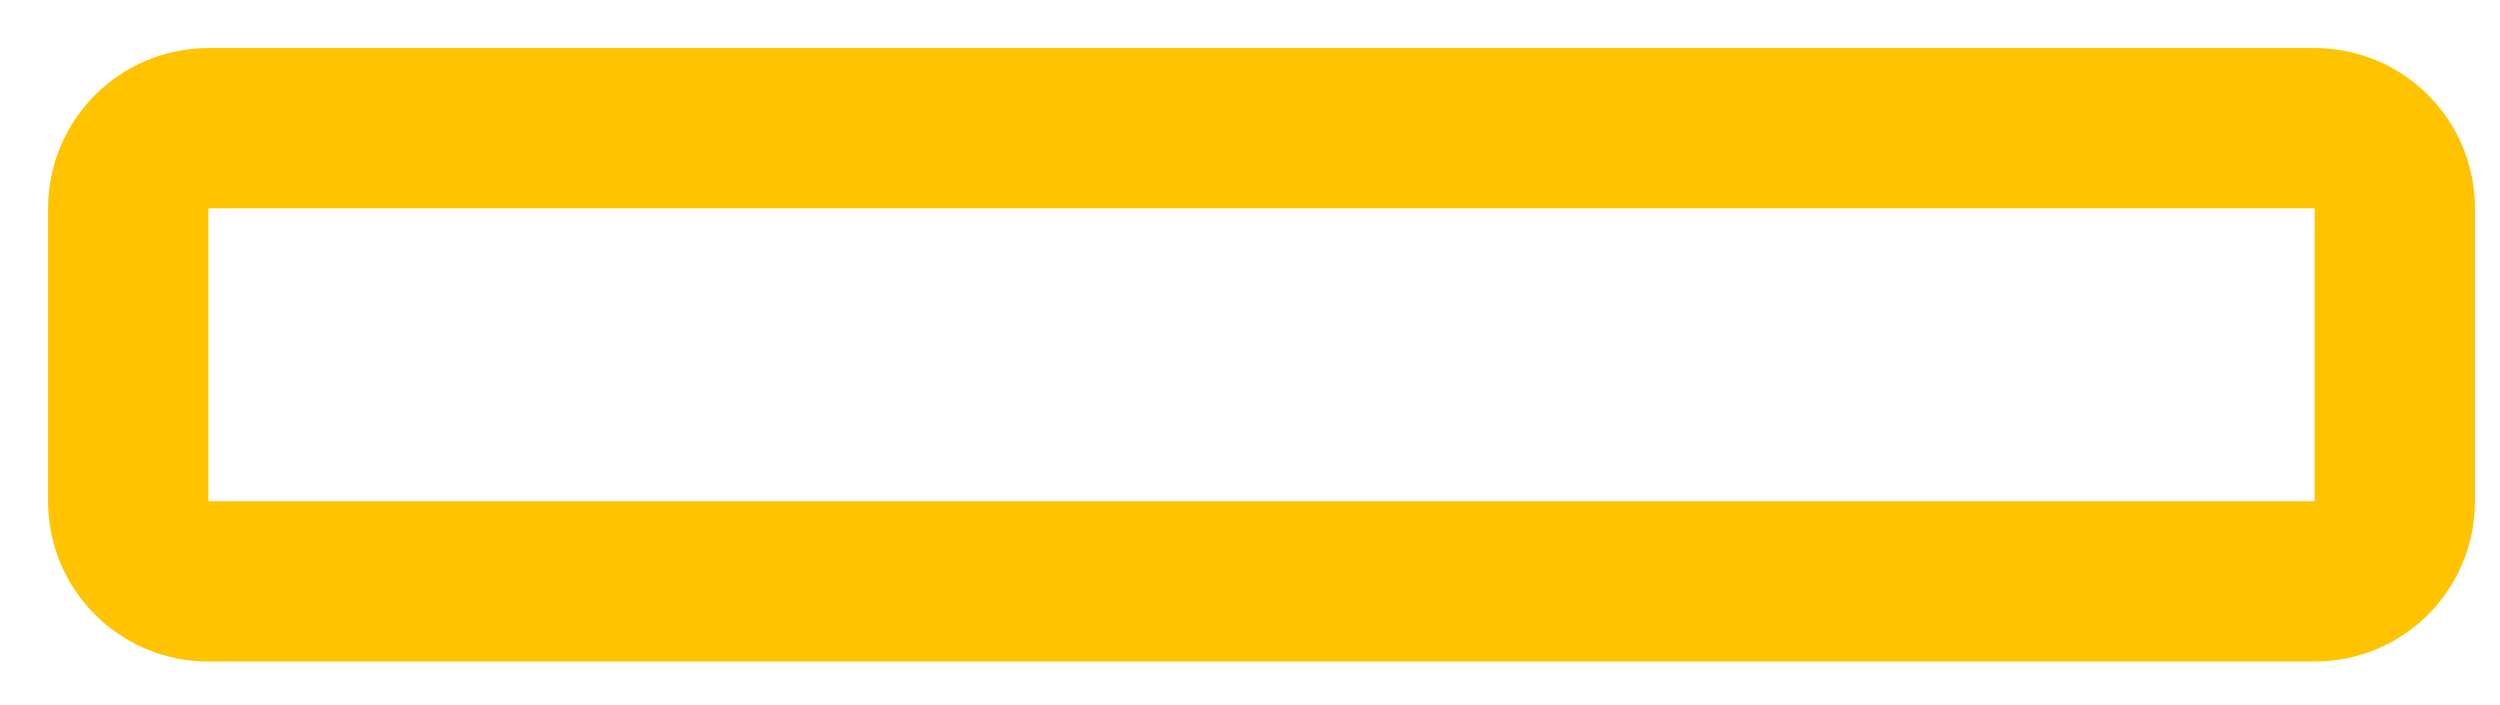 <?xml version="1.0" encoding="utf-8"?>
<svg xmlns="http://www.w3.org/2000/svg" fill="none" height="100%" overflow="visible" preserveAspectRatio="none" style="display: block;" viewBox="0 0 39 11" width="100%">
<path d="M36.109 2H3.25C2.56 2 2 2.56 2 3.25V7.82C2 8.511 2.56 9.07 3.25 9.07H36.109C36.8 9.07 37.359 8.511 37.359 7.82V3.25C37.359 2.56 36.8 2 36.109 2Z" id="Vector" stroke="#FFC300" stroke-linecap="round" stroke-width="2.5"/>
</svg>